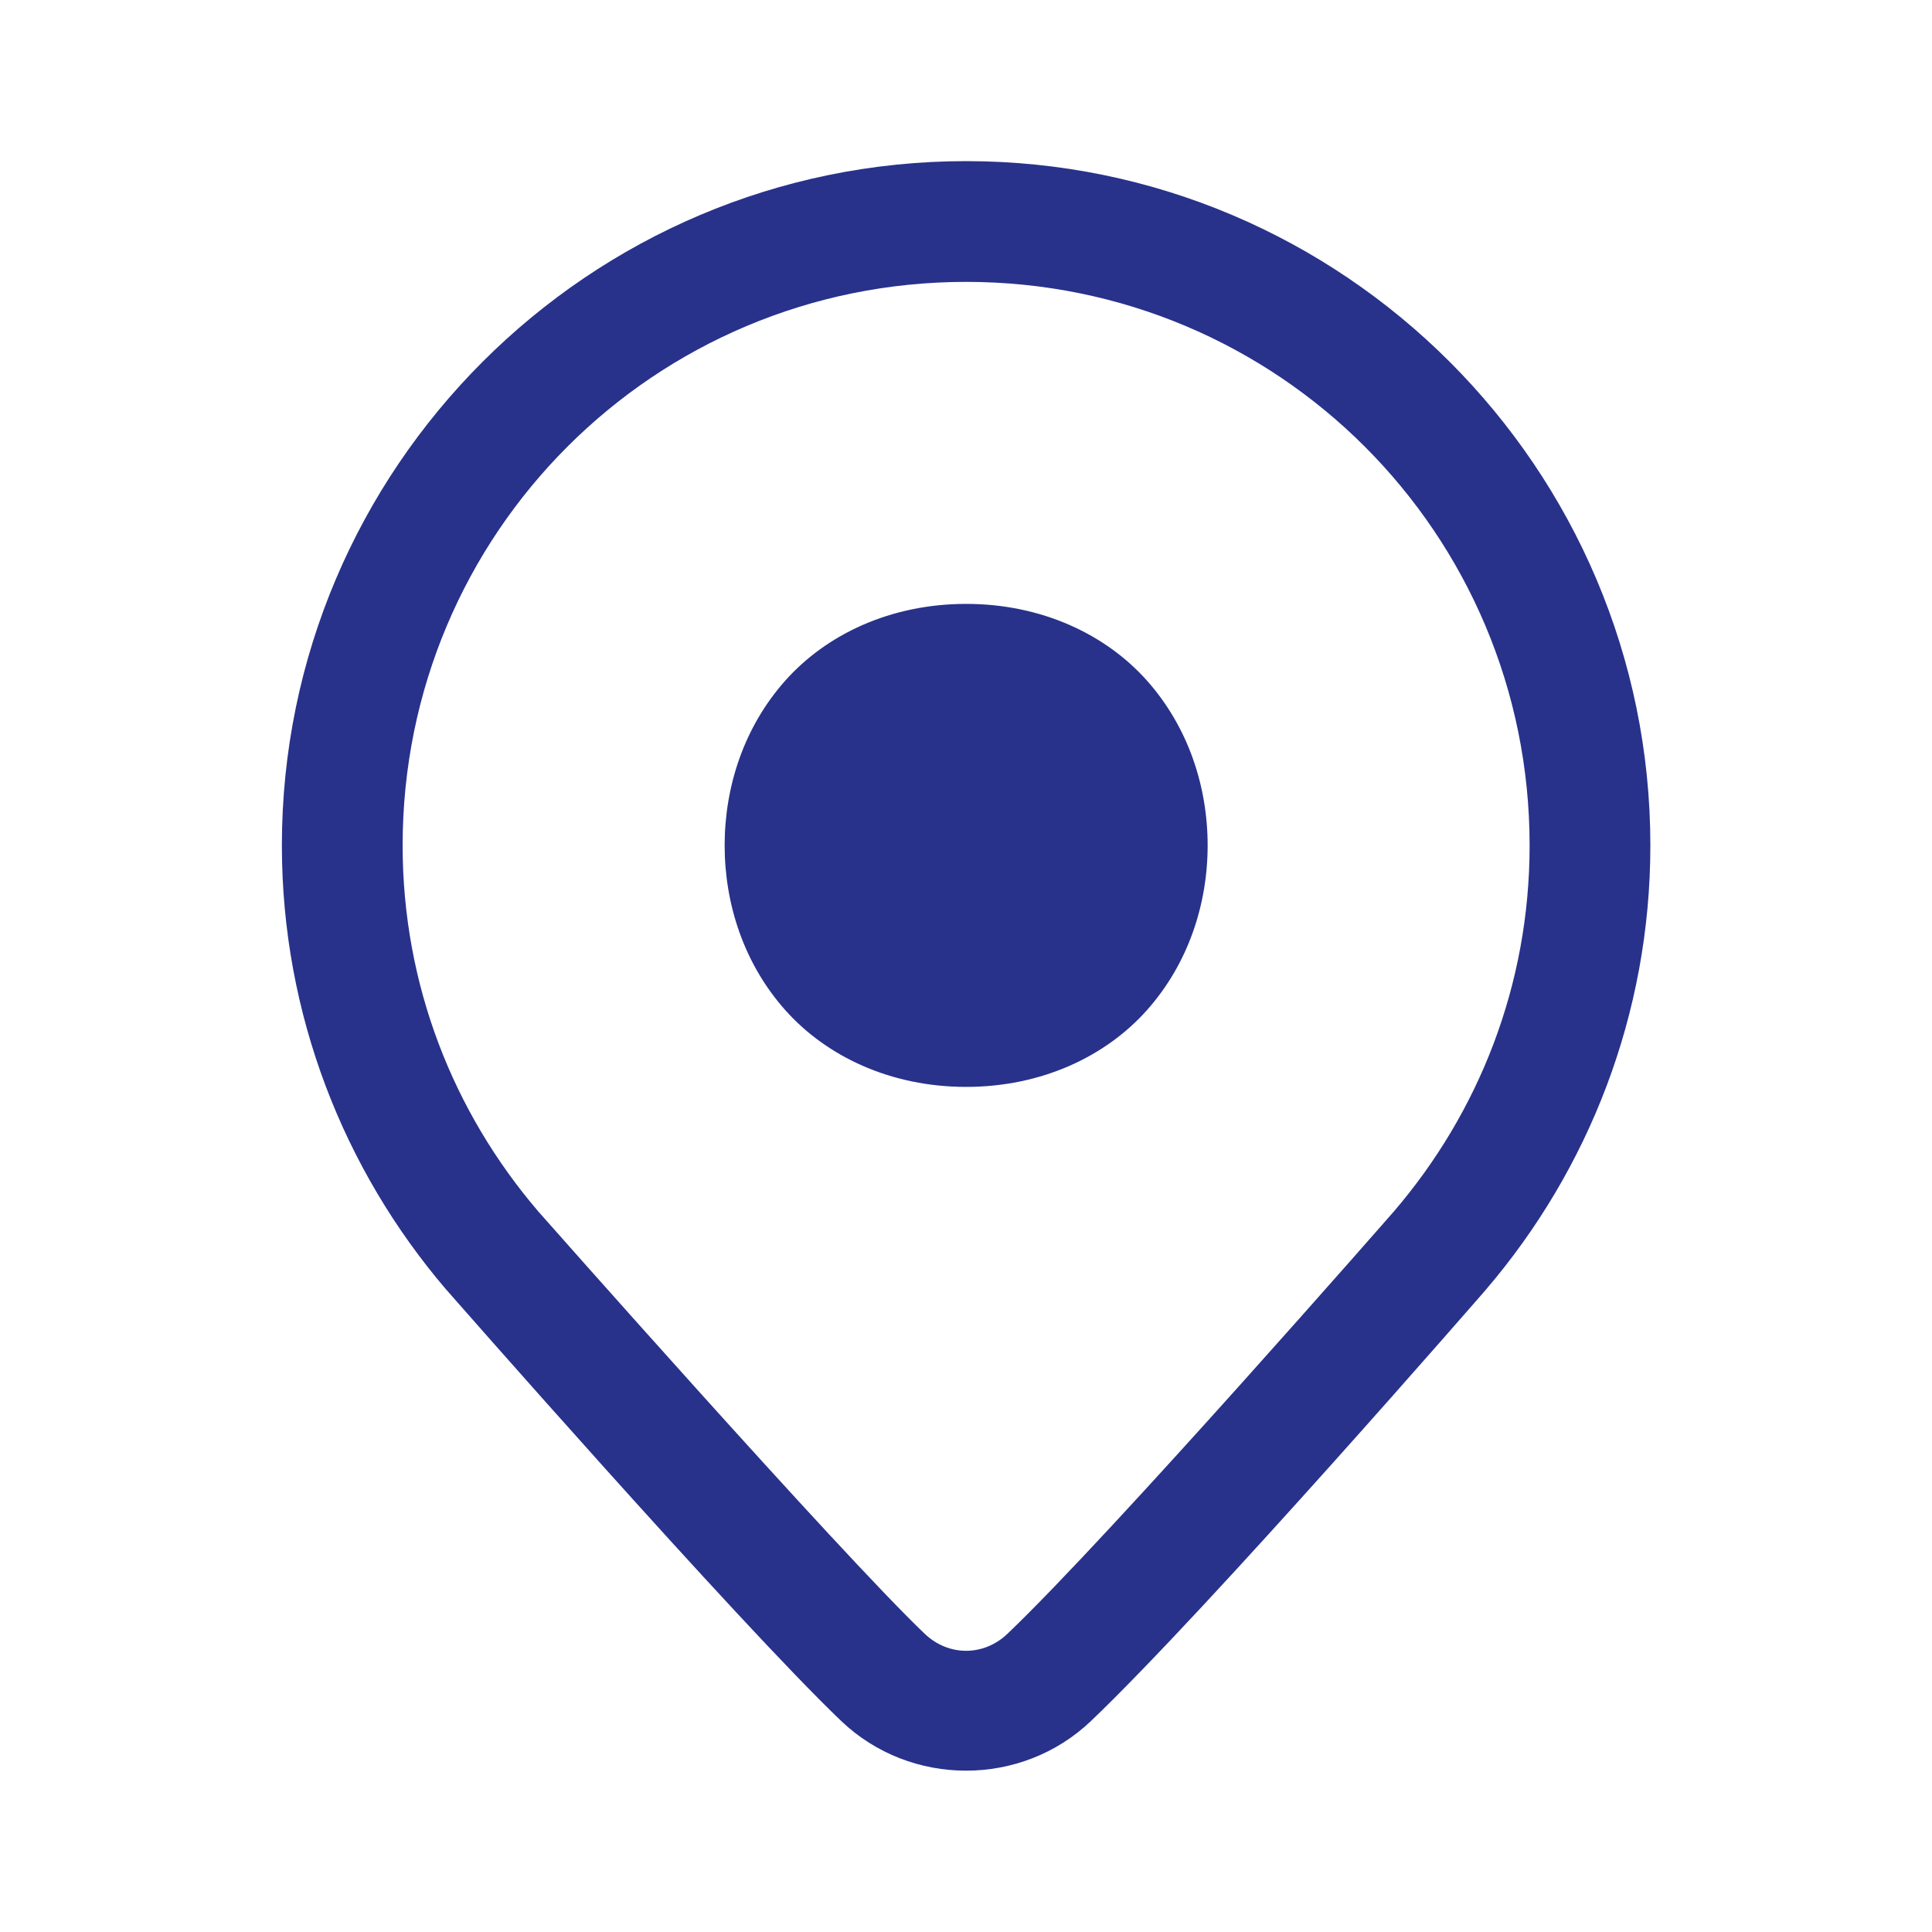 <?xml version="1.0" encoding="UTF-8"?>
<svg xmlns="http://www.w3.org/2000/svg" width="40" height="40" viewBox="0 0 40 40" fill="none">
  <path d="M20.003 3.336C12.194 3.336 5.836 9.694 5.836 17.503C5.836 21.008 7.122 24.223 9.234 26.695L9.241 26.702L9.246 26.708C9.246 26.708 15.272 33.585 17.418 35.633C18.855 37.002 21.149 37.002 22.586 35.633C25.031 33.3 30.761 26.705 30.761 26.705L30.764 26.7L30.769 26.695C32.883 24.223 34.169 21.008 34.169 17.503C34.169 9.694 27.812 3.336 20.003 3.336ZM20.003 5.836C26.46 5.836 31.669 11.045 31.669 17.503C31.669 20.399 30.614 23.03 28.868 25.071C28.857 25.084 22.994 31.789 20.86 33.824C20.366 34.296 19.638 34.296 19.143 33.824C17.36 32.122 11.153 25.091 11.135 25.071L11.134 25.069C9.39 23.028 8.336 20.398 8.336 17.503C8.336 11.045 13.545 5.836 20.003 5.836ZM20.003 12.503C18.44 12.503 17.11 13.133 16.256 14.094C15.402 15.055 15.003 16.287 15.003 17.503C15.003 18.718 15.402 19.95 16.256 20.911C17.11 21.872 18.44 22.503 20.003 22.503C21.565 22.503 22.895 21.872 23.749 20.911C24.603 19.95 25.003 18.718 25.003 17.503C25.003 16.287 24.603 15.055 23.749 14.094C22.895 13.133 21.565 12.503 20.003 12.503ZM20.003 15.003C20.94 15.003 21.485 15.309 21.881 15.755C22.277 16.2 22.503 16.843 22.503 17.503C22.503 18.162 22.277 18.805 21.881 19.251C21.485 19.696 20.94 20.003 20.003 20.003C19.065 20.003 18.52 19.696 18.124 19.251C17.728 18.805 17.503 18.162 17.503 17.503C17.503 16.843 17.728 16.2 18.124 15.755C18.52 15.309 19.065 15.003 20.003 15.003Z" fill="#28328B"></path>
  <circle cx="19.997" cy="17.497" r="3.333" fill="#28328B"></circle>
</svg>

